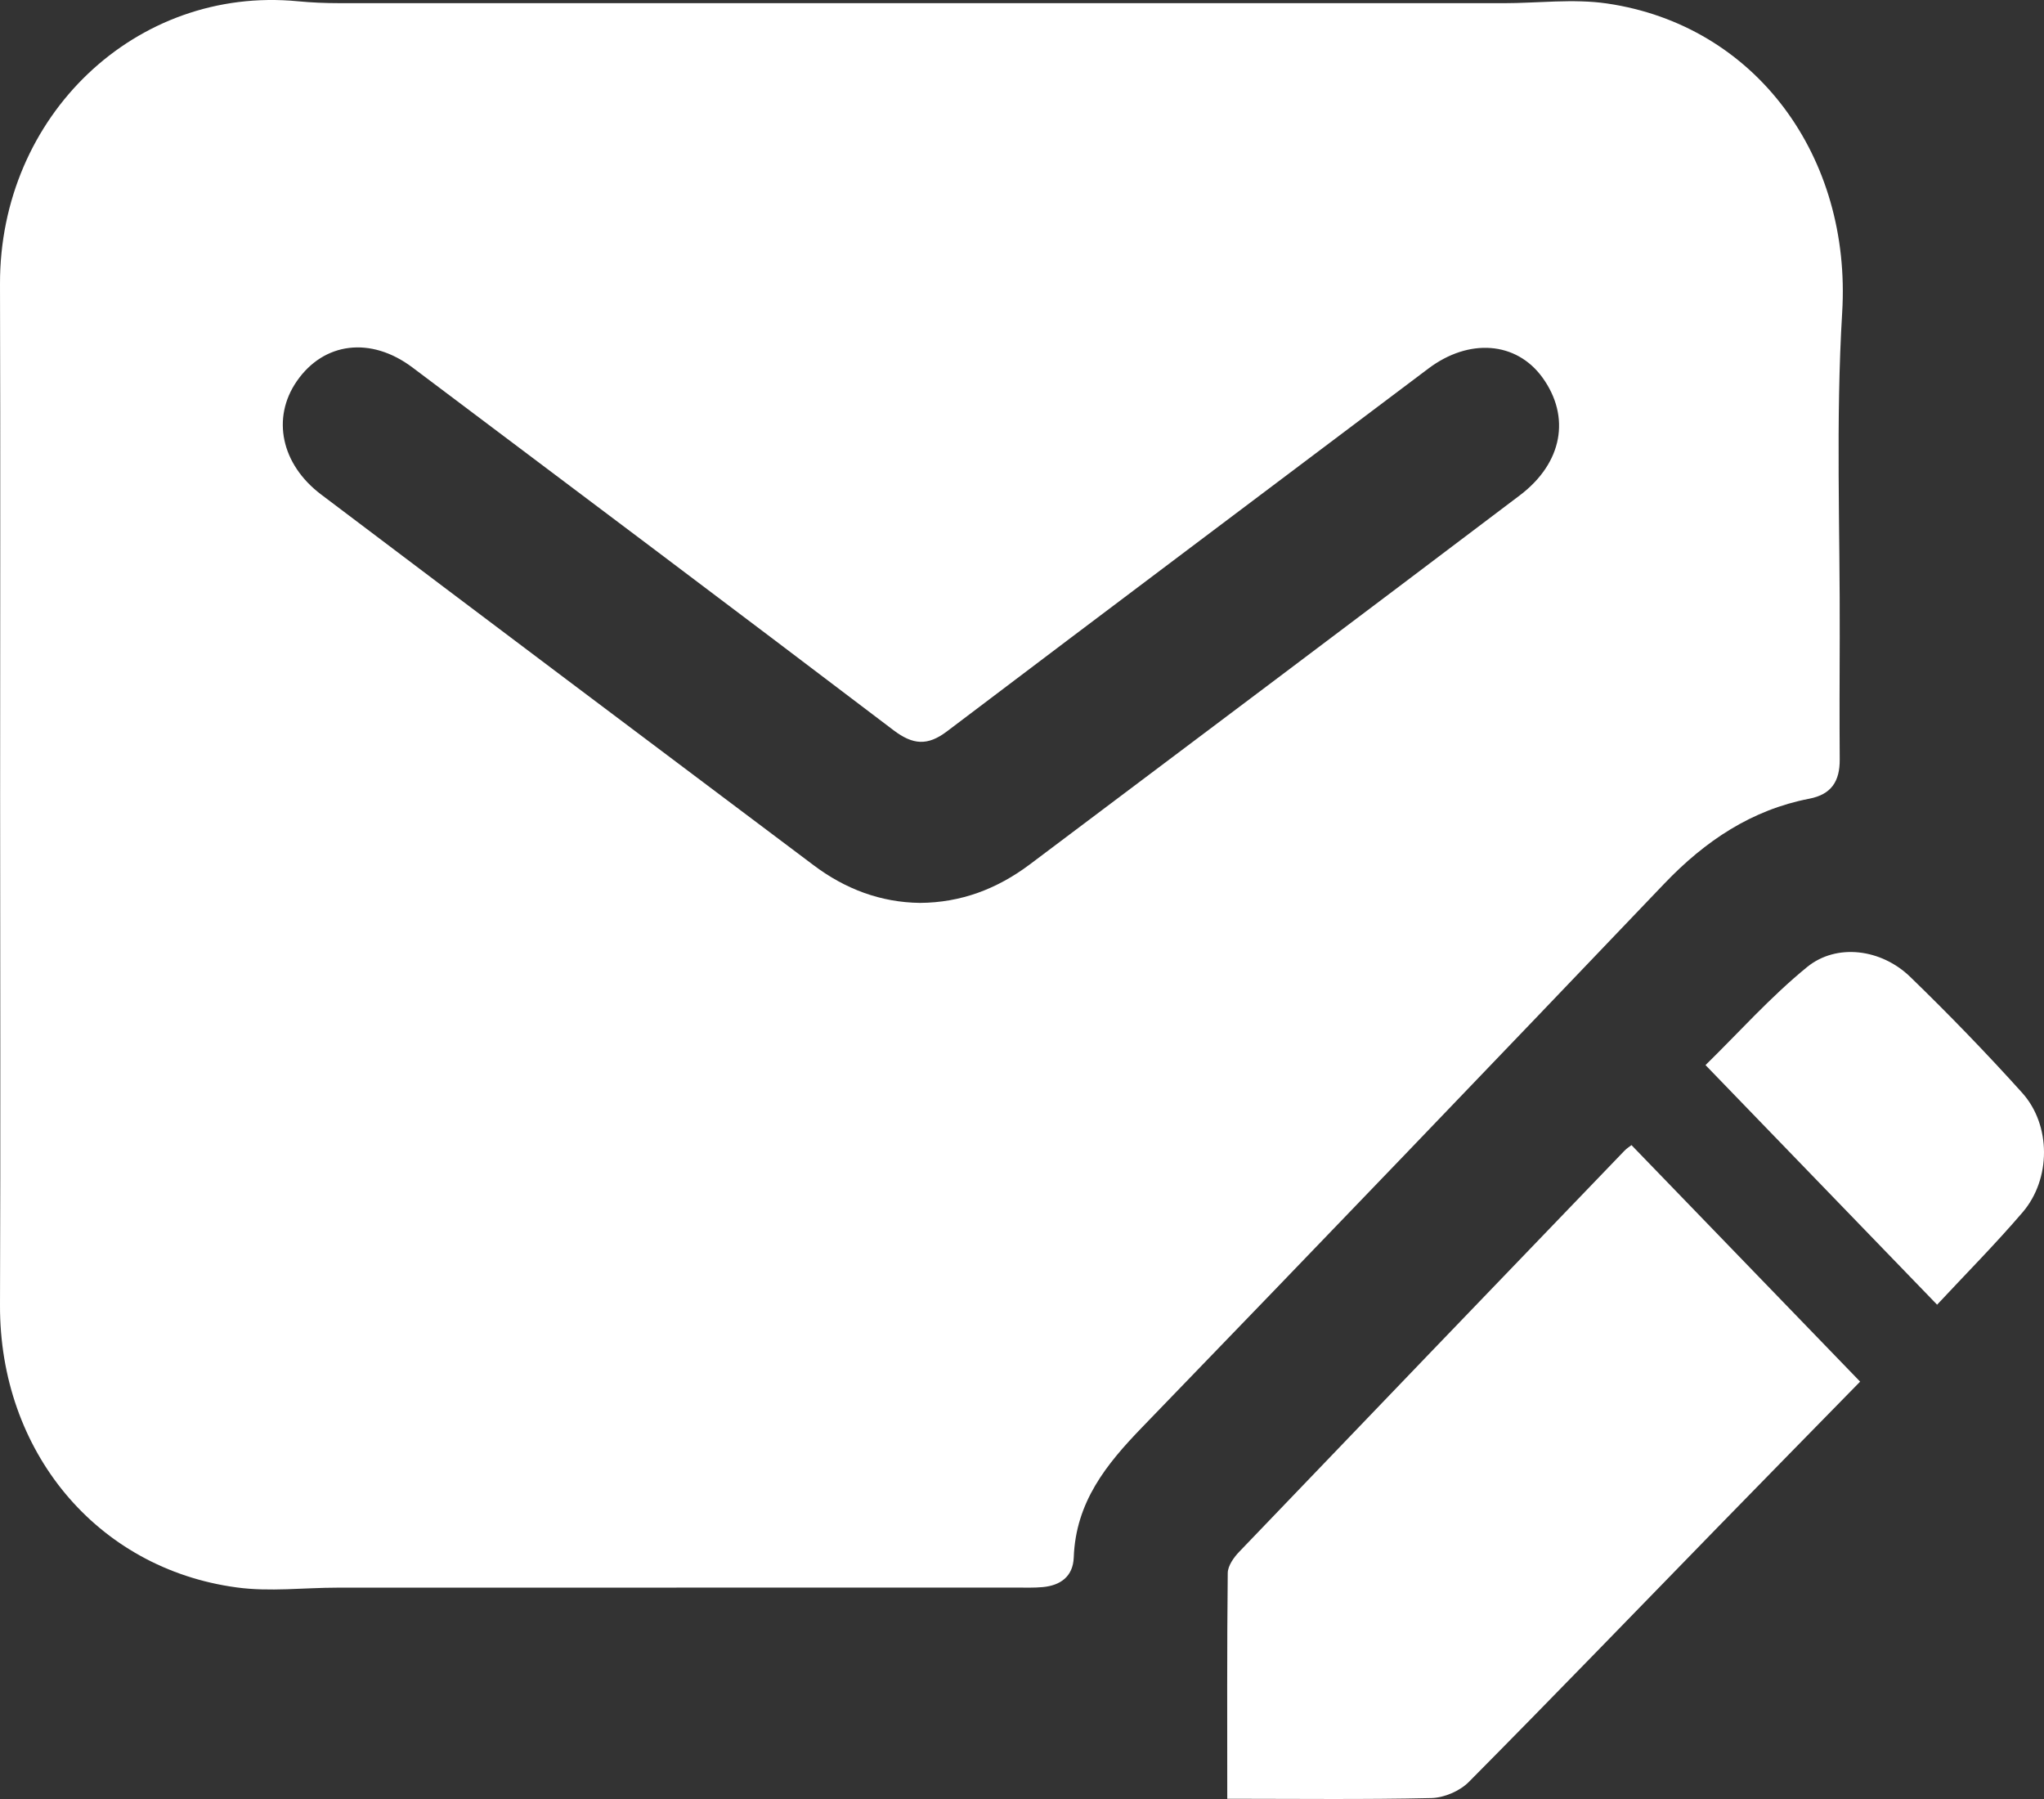 <svg width="50" height="44" viewBox="0 0 50 44" fill="none" xmlns="http://www.w3.org/2000/svg">
<rect x="0" y="0" width="50" height="44" fill="#333333" stroke="none"/>
<path d="M0.003 19.471C0.003 15.297 0.012 11.122 4.5664e-05 6.949C-0.012 2.83 3.33 -0.351 7.286 0.031C7.618 0.063 7.953 0.077 8.286 0.077C17.784 0.078 27.281 0.078 36.777 0.078C37.622 0.078 38.481 -0.035 39.309 0.085C42.961 0.619 45.295 3.844 45.063 7.645C44.903 10.288 45.013 12.947 45.003 15.598C44.999 16.59 44.996 17.582 45.003 18.573C45.007 19.111 44.797 19.431 44.257 19.535C42.851 19.807 41.715 20.563 40.714 21.61C36.469 26.056 32.213 30.49 27.94 34.907C27.064 35.812 26.314 36.737 26.266 38.093C26.248 38.561 25.937 38.777 25.51 38.817C25.288 38.838 25.065 38.829 24.841 38.829C19.313 38.829 13.784 38.829 8.255 38.831C7.432 38.831 6.596 38.936 5.787 38.825C2.356 38.362 -0.012 35.485 4.5664e-05 31.924C0.015 27.773 0.004 23.622 0.003 19.471ZM22.502 22.083C23.507 22.078 24.393 21.74 25.188 21.144C29.188 18.137 33.189 15.132 37.18 12.113C38.227 11.32 38.423 10.191 37.732 9.235C37.093 8.351 35.933 8.266 34.941 9.014C31.017 11.97 27.085 14.919 23.168 17.885C22.692 18.247 22.334 18.22 21.86 17.862C17.946 14.89 14.017 11.94 10.089 8.987C9.071 8.222 7.92 8.366 7.259 9.325C6.644 10.216 6.871 11.352 7.856 12.095C11.866 15.125 15.885 18.144 19.904 21.163C20.68 21.747 21.547 22.071 22.502 22.083Z" fill="white"/>
<path d="M30.021 43.994C30.021 42.104 30.013 40.289 30.033 38.475C30.034 38.299 30.18 38.092 30.312 37.955C33.449 34.681 36.591 31.415 39.734 28.148C39.794 28.085 39.87 28.038 39.909 28.007C41.763 29.924 43.602 31.826 45.502 33.792C44.365 34.954 43.21 36.13 42.058 37.312C40.017 39.405 37.987 41.51 35.929 43.584C35.706 43.808 35.326 43.969 35.014 43.977C33.374 44.015 31.731 43.994 30.021 43.994Z" fill="white"/>
<path d="M47.385 31.91C45.456 29.916 43.634 28.029 41.72 26.05C42.529 25.259 43.31 24.381 44.205 23.652C44.928 23.063 46.022 23.208 46.728 23.893C47.67 24.806 48.586 25.751 49.466 26.728C50.177 27.518 50.175 28.835 49.478 29.649C48.816 30.422 48.098 31.146 47.385 31.91Z" fill="white"/>
</svg>
